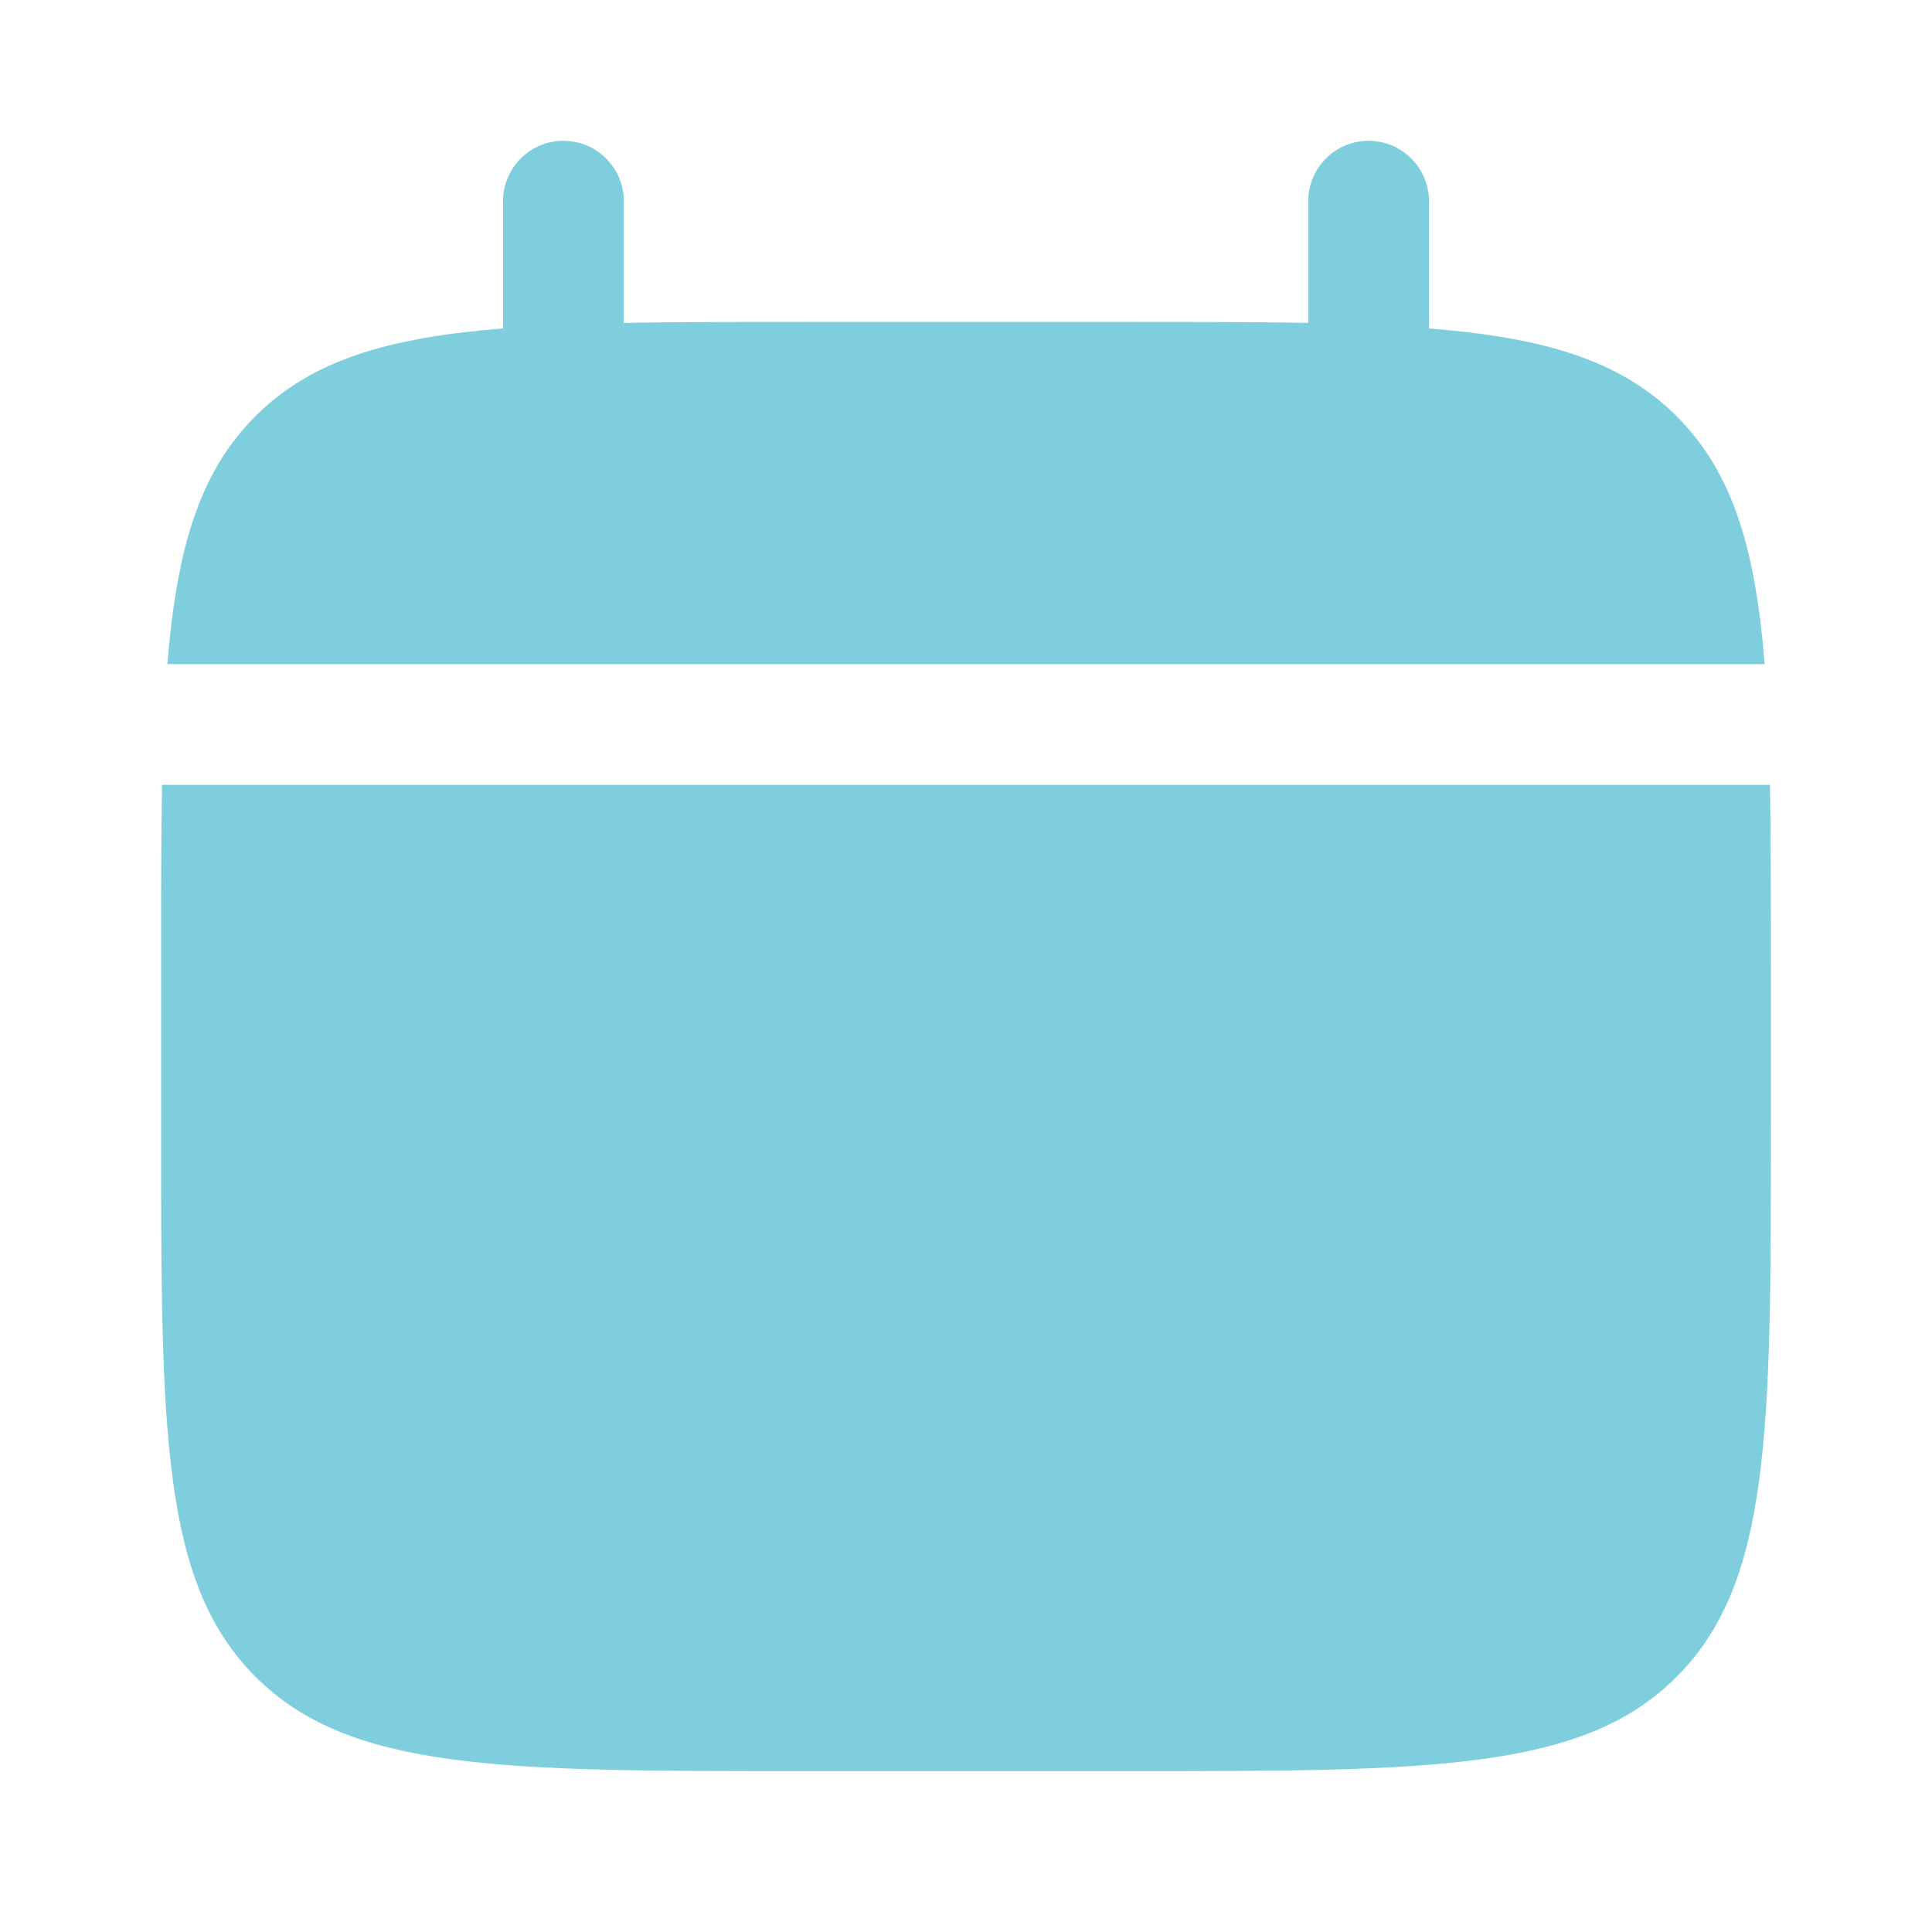 <?xml version="1.0" encoding="utf-8"?>
<!-- Generator: Adobe Illustrator 27.9.0, SVG Export Plug-In . SVG Version: 6.00 Build 0)  -->
<svg version="1.1" id="Capa_1" xmlns="http://www.w3.org/2000/svg" xmlns:xlink="http://www.w3.org/1999/xlink" x="0px" y="0px"
	 viewBox="0 0 800 800" style="enable-background:new 0 0 800 800;" xml:space="preserve">
<style type="text/css">
	.st0{fill:#7FCEDD;}
</style>
<path class="st0" d="M733.3,466.7V400c0-28,0-52.8-0.4-75H67.1c-0.4,22.2-0.4,47-0.4,75v66.7c0,125.7,0,188.6,39.1,227.6
	c39.1,39.1,101.9,39.1,227.6,39.1h133.3c125.7,0,188.6,0,227.6-39.1C733.3,655.2,733.3,592.4,733.3,466.7z"/>
<path class="st0" d="M258.3,83.3c0-13.8-11.2-25-25-25s-25,11.2-25,25V136c-48,3.8-79.5,13.3-102.6,36.4S73.2,227,69.3,275h661.4
	c-3.8-48-13.3-79.5-36.4-102.6s-54.6-32.6-102.6-36.4V83.3c0-13.8-11.2-25-25-25s-25,11.2-25,25v50.4c-22.2-0.4-47-0.4-75-0.4H333.3
	c-28,0-52.8,0-75,0.4V83.3z"/>
</svg>
